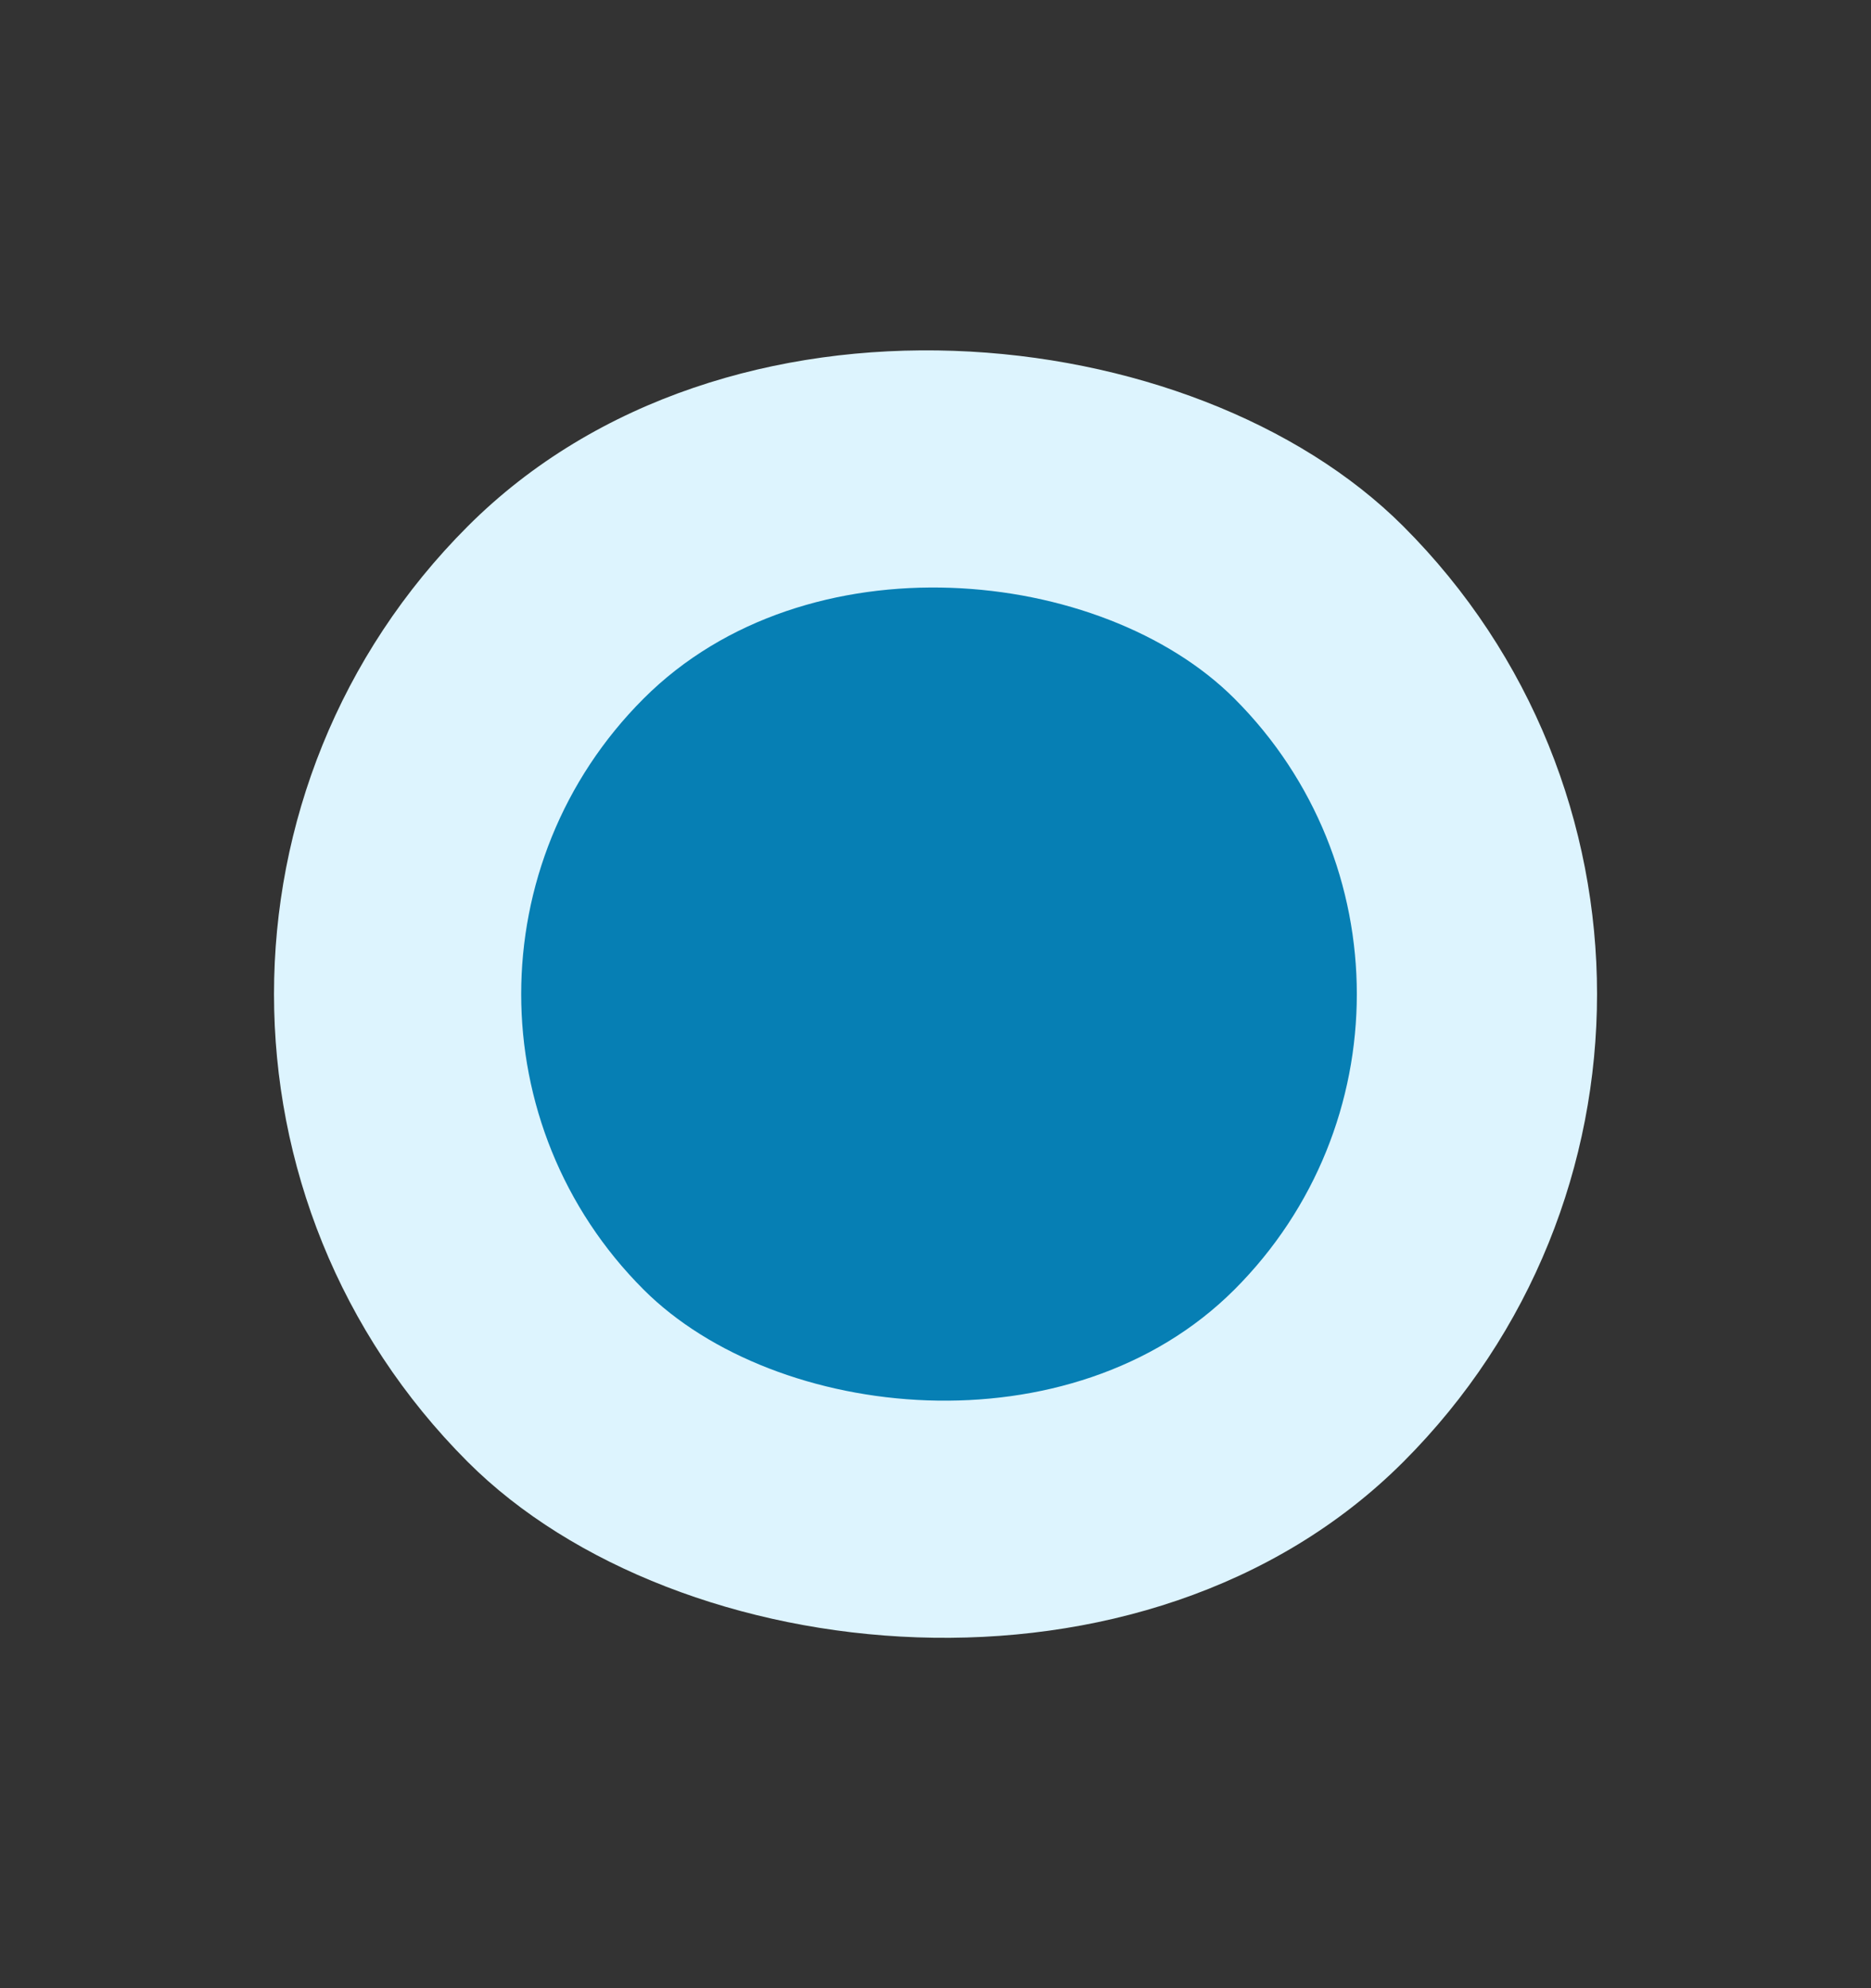 <svg width="16" height="17" viewBox="0 0 16 17" fill="none" xmlns="http://www.w3.org/2000/svg">
<rect x="0" y="0" width="16" height="17" fill="#333333" stroke="none"/>
<rect y="8.5" width="11.314" height="11.314" rx="5.657" transform="rotate(-45 0 8.5)" fill="#DDF4FE"/>
<rect x="2.977" y="8.5" width="7.146" height="7.146" rx="3.573" transform="rotate(-45 2.977 8.5)" fill="#067FB4"/>
</svg>
